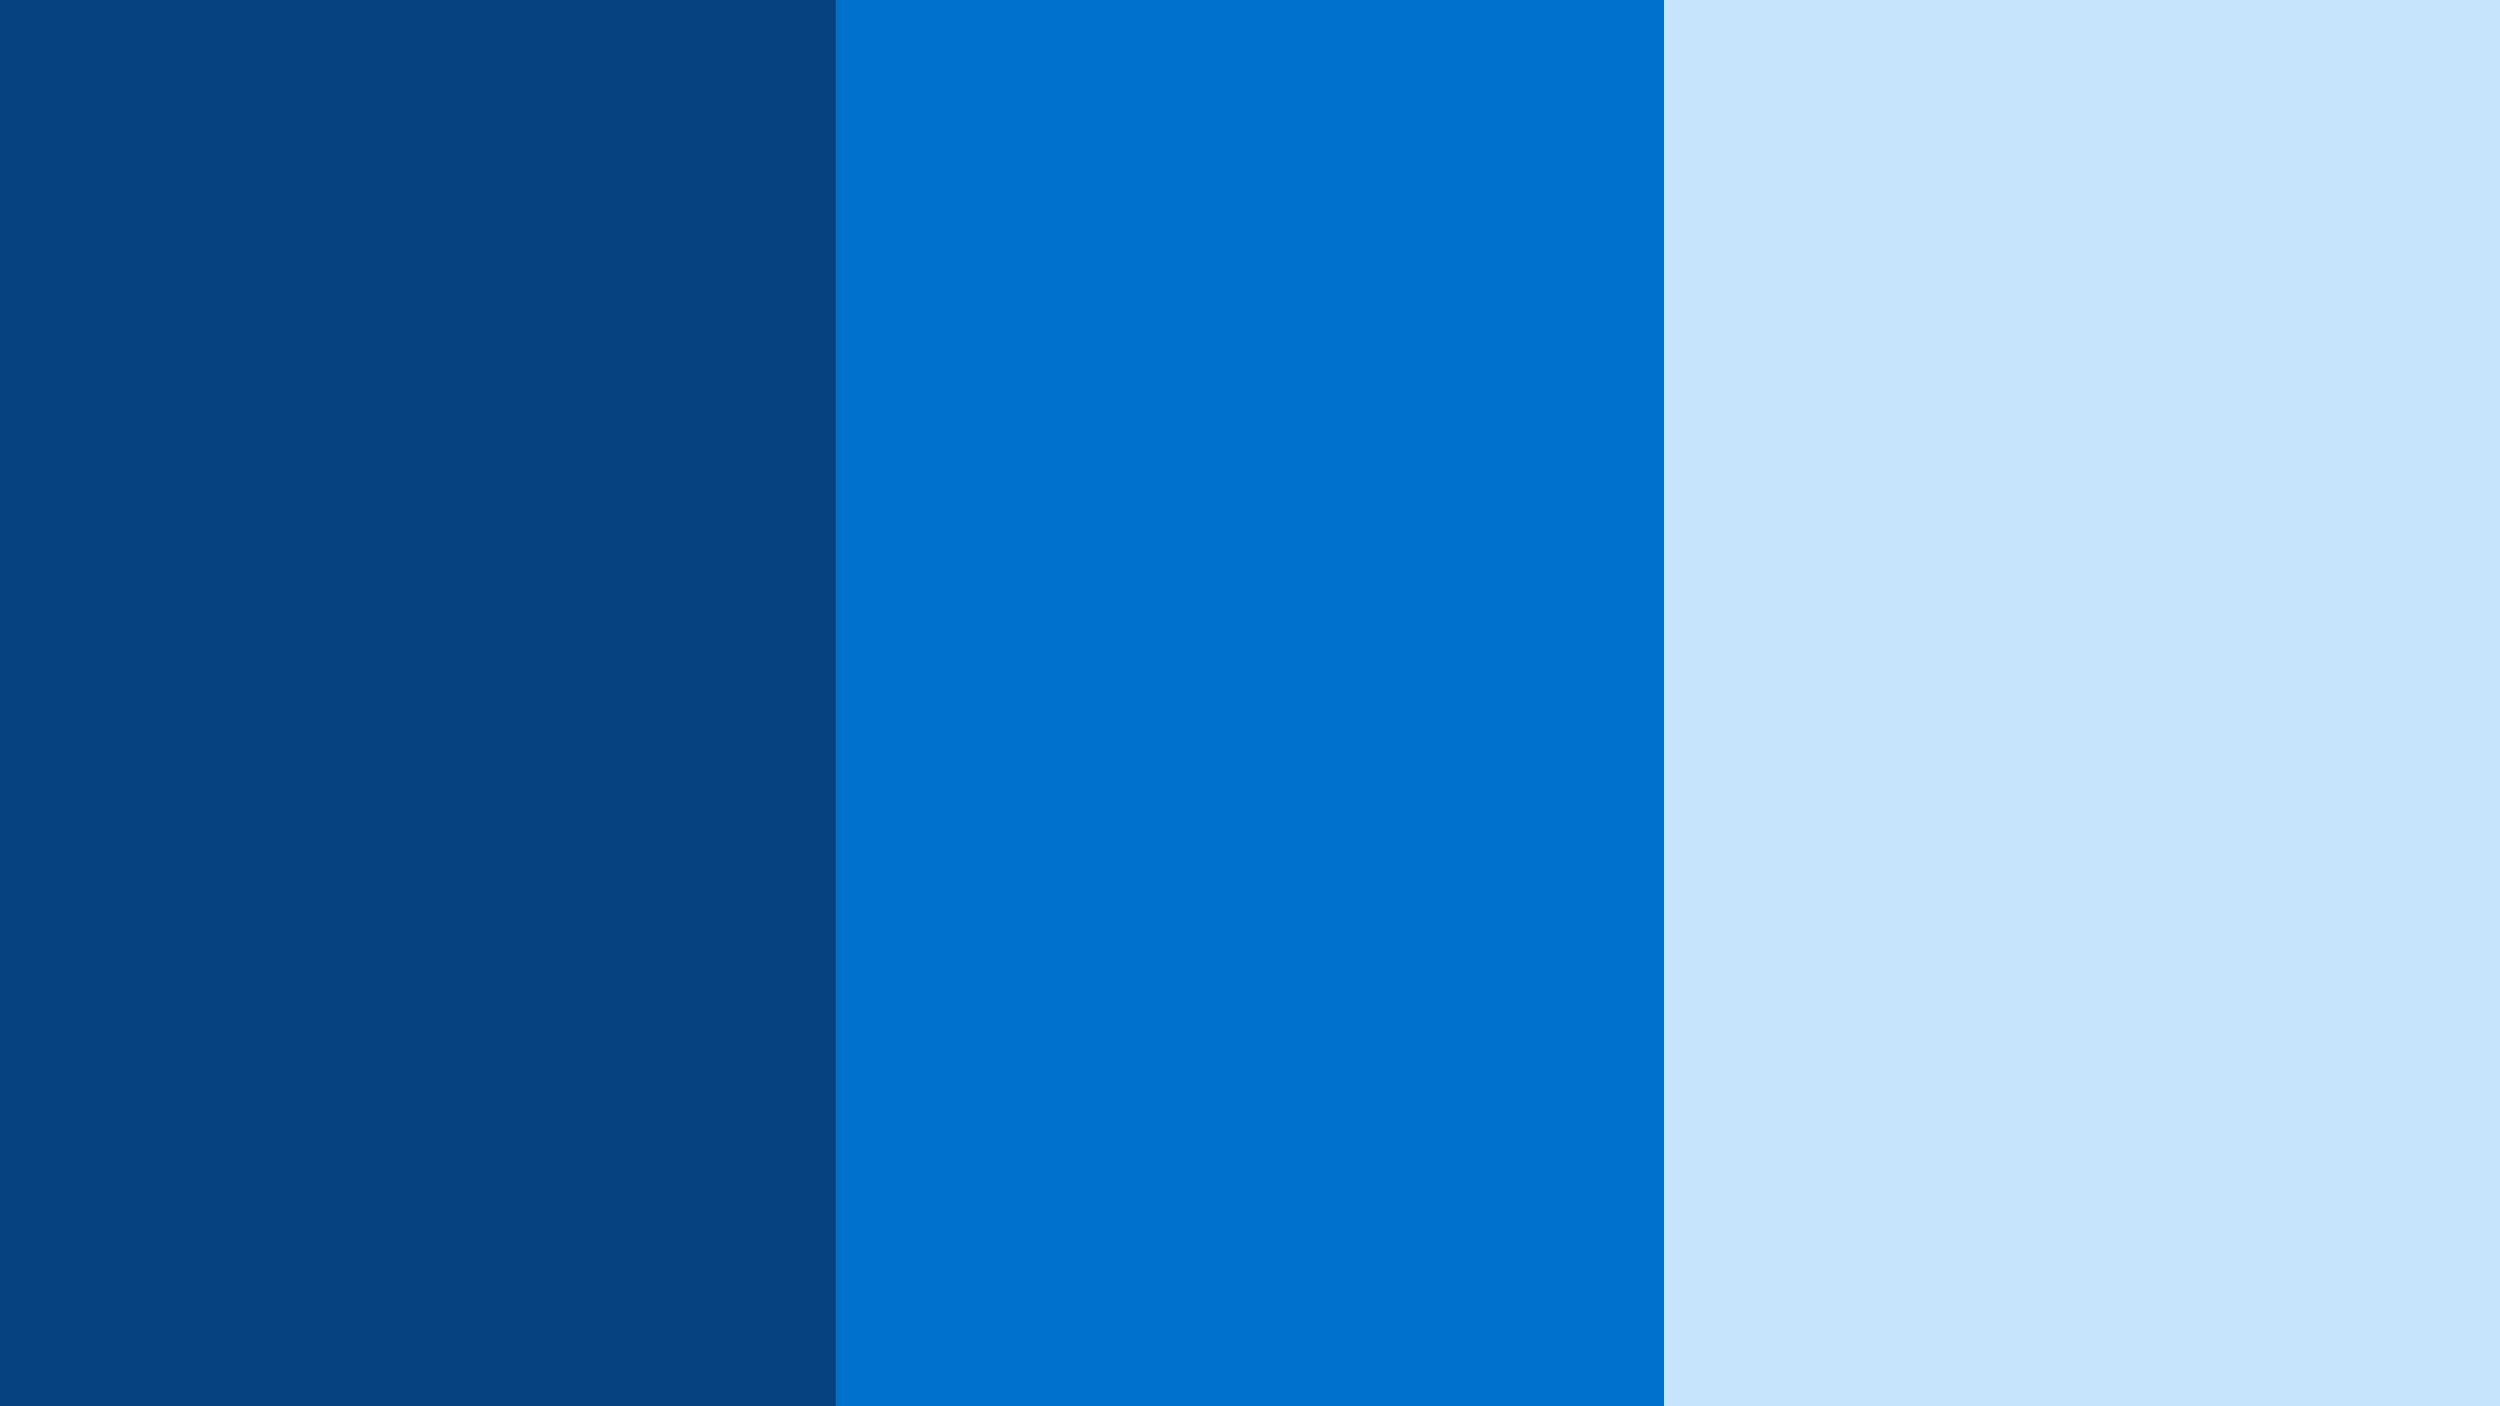 <svg width="384" height="216" viewBox="0 0 384 216" fill="none" xmlns="http://www.w3.org/2000/svg">
<g clip-path="url(#clip0_282_449)">
<rect width="384" height="216" fill="#C6E4FB"/>
<rect x="128.4" width="127.2" height="216" fill="#0072CE"/>
<rect x="255.6" width="128.4" height="216" fill="#C6E4FB"/>
<rect width="128.4" height="216" fill="#05427F"/>
</g>
<defs>
<clipPath id="clip0_282_449">
<rect width="384" height="216" fill="white"/>
</clipPath>
</defs>
</svg>
